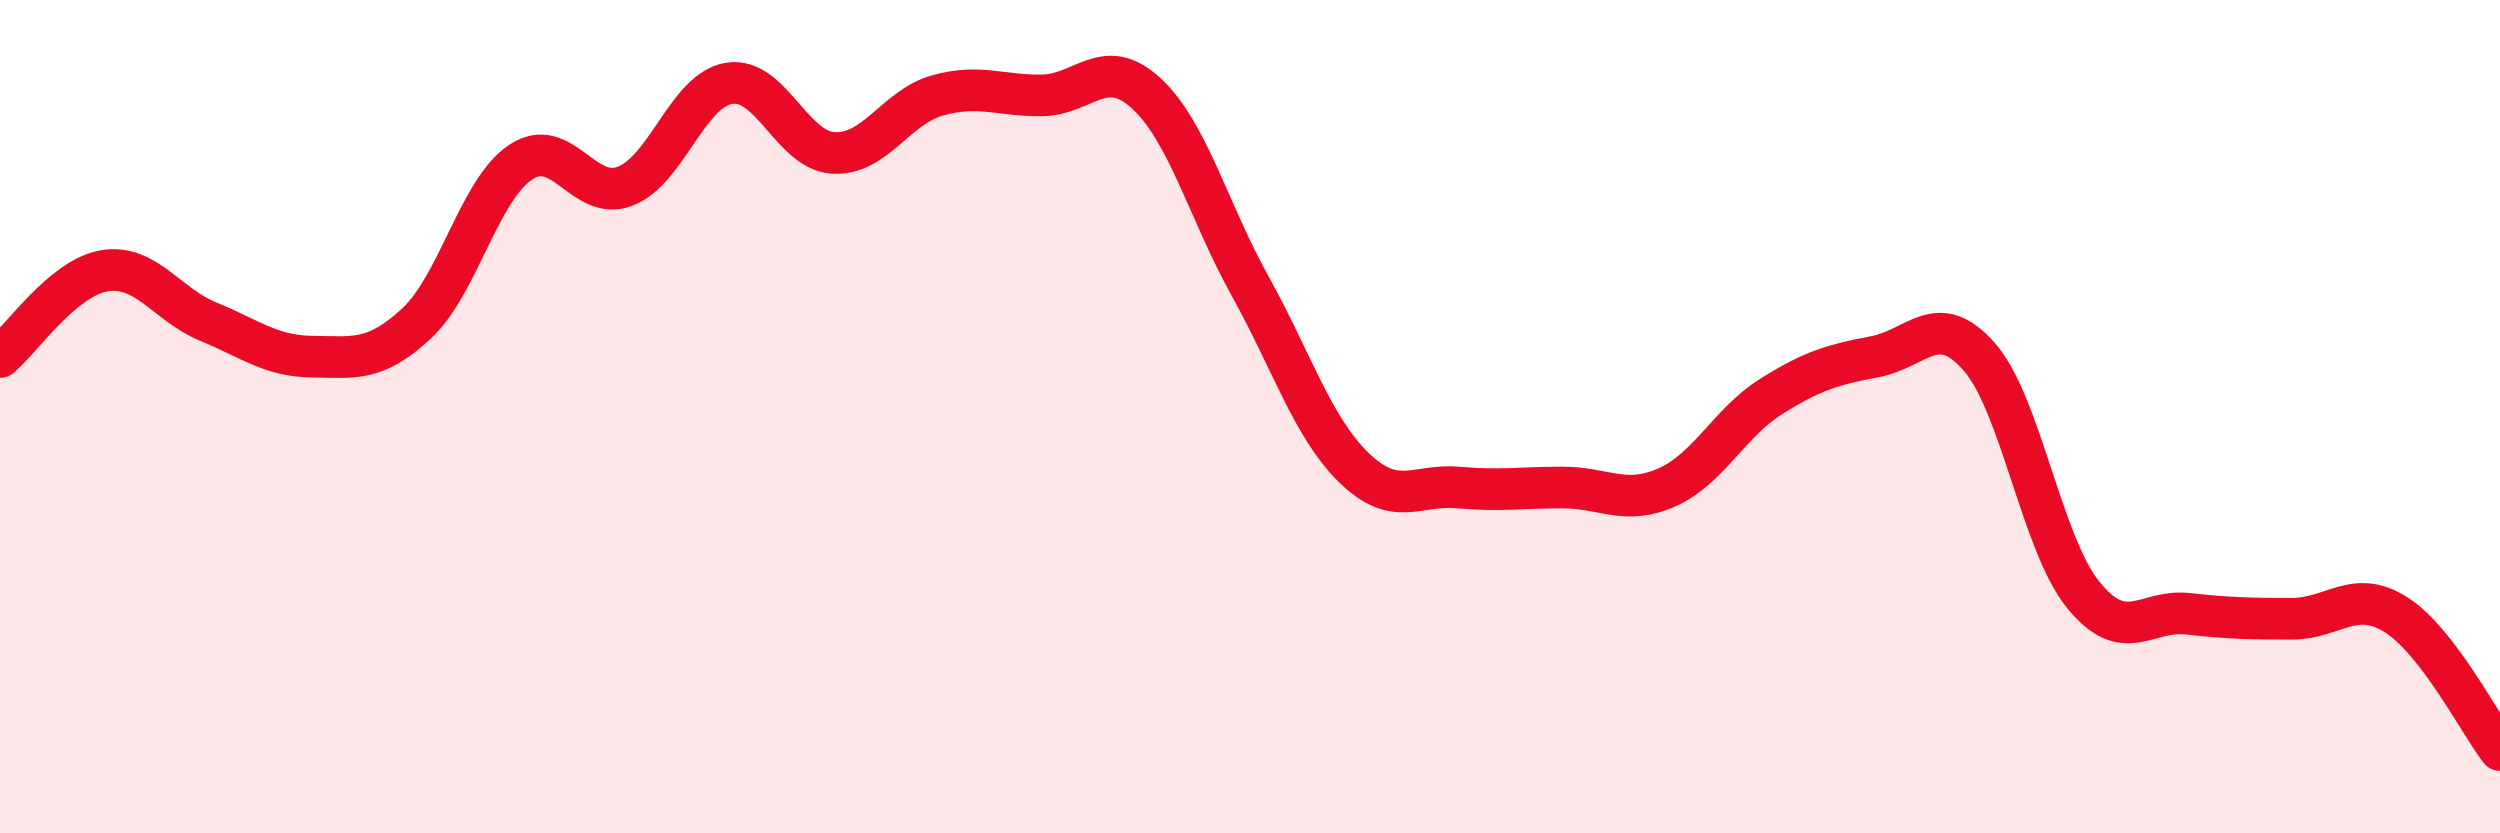 
    <svg width="60" height="20" viewBox="0 0 60 20" xmlns="http://www.w3.org/2000/svg">
      <path
        d="M 0,8.57 C 0.5,8.16 1.5,6.67 2.5,6.5 C 3.5,6.33 4,7.31 5,7.72 C 6,8.13 6.5,8.55 7.5,8.56 C 8.5,8.57 9,8.69 10,7.76 C 11,6.83 11.5,4.55 12.5,3.89 C 13.5,3.23 14,4.85 15,4.47 C 16,4.09 16.5,2.16 17.5,2 C 18.5,1.84 19,3.61 20,3.67 C 21,3.73 21.5,2.57 22.5,2.29 C 23.5,2.01 24,2.3 25,2.29 C 26,2.28 26.5,1.32 27.5,2.23 C 28.5,3.14 29,5.06 30,6.86 C 31,8.66 31.5,10.26 32.5,11.23 C 33.5,12.2 34,11.61 35,11.7 C 36,11.79 36.5,11.7 37.5,11.7 C 38.5,11.7 39,12.14 40,11.7 C 41,11.26 41.5,10.15 42.5,9.52 C 43.5,8.89 44,8.75 45,8.56 C 46,8.37 46.5,7.42 47.5,8.56 C 48.5,9.7 49,13.05 50,14.28 C 51,15.51 51.5,14.62 52.5,14.73 C 53.5,14.84 54,14.85 55,14.85 C 56,14.85 56.5,14.12 57.5,14.75 C 58.5,15.38 59.5,17.35 60,18L60 20L0 20Z"
        fill="#EB0A25"
        opacity="0.1"
        stroke-linecap="round"
        stroke-linejoin="round"
      />
      <path
        d="M 0,8.57 C 0.5,8.16 1.5,6.67 2.5,6.5 C 3.5,6.33 4,7.31 5,7.72 C 6,8.13 6.5,8.55 7.5,8.56 C 8.5,8.57 9,8.69 10,7.76 C 11,6.83 11.5,4.55 12.5,3.89 C 13.5,3.23 14,4.85 15,4.47 C 16,4.09 16.5,2.16 17.5,2 C 18.5,1.84 19,3.61 20,3.67 C 21,3.73 21.5,2.57 22.5,2.29 C 23.5,2.01 24,2.3 25,2.29 C 26,2.28 26.5,1.32 27.5,2.23 C 28.5,3.14 29,5.06 30,6.86 C 31,8.66 31.5,10.26 32.5,11.23 C 33.5,12.2 34,11.61 35,11.7 C 36,11.79 36.5,11.7 37.5,11.7 C 38.5,11.7 39,12.14 40,11.7 C 41,11.26 41.5,10.15 42.5,9.52 C 43.5,8.89 44,8.75 45,8.56 C 46,8.37 46.5,7.42 47.5,8.56 C 48.5,9.7 49,13.05 50,14.28 C 51,15.51 51.5,14.62 52.5,14.73 C 53.5,14.84 54,14.85 55,14.85 C 56,14.85 56.5,14.12 57.5,14.75 C 58.5,15.38 59.5,17.35 60,18"
        stroke="#EB0A25"
        stroke-width="1"
        fill="none"
        stroke-linecap="round"
        stroke-linejoin="round"
      />
    </svg>
  